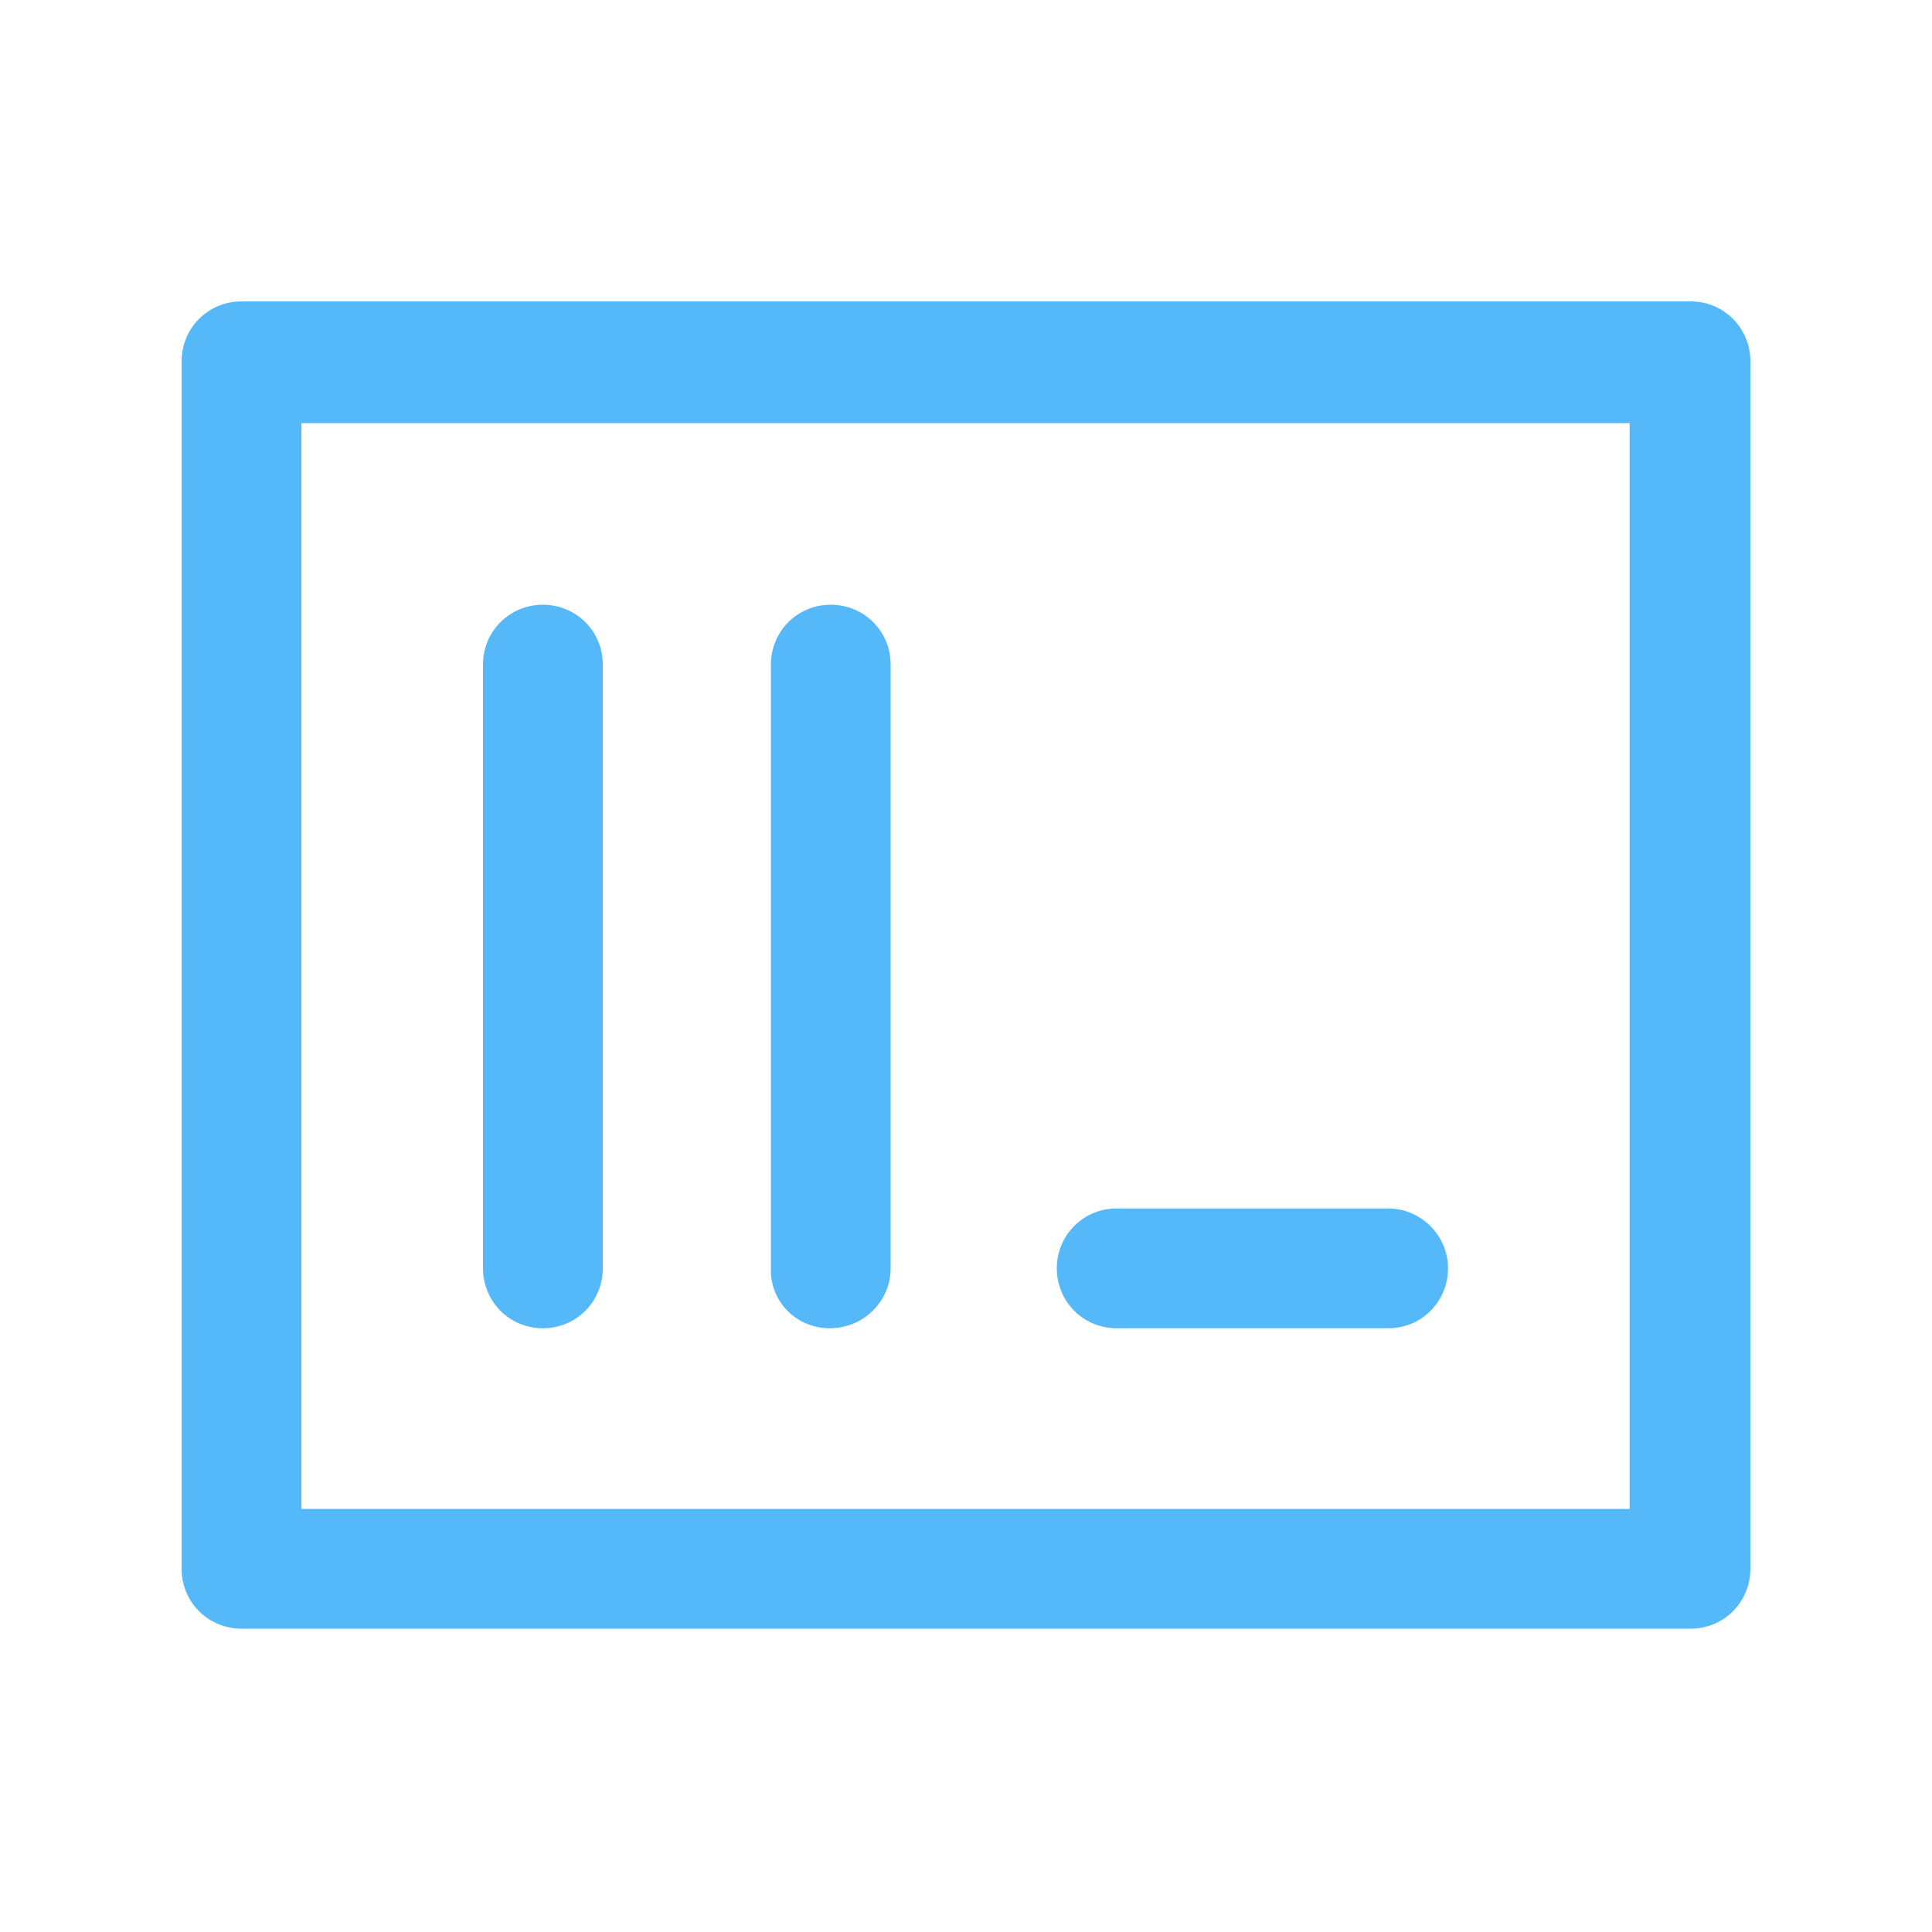 <?xml version="1.0" standalone="no"?><!DOCTYPE svg PUBLIC "-//W3C//DTD SVG 1.1//EN" "http://www.w3.org/Graphics/SVG/1.1/DTD/svg11.dtd"><svg t="1680595736409" class="icon" viewBox="0 0 1024 1024" version="1.1" xmlns="http://www.w3.org/2000/svg" p-id="1984" xmlns:xlink="http://www.w3.org/1999/xlink" width="200" height="200"><path d="M896 159.744H128c-17.92 0-31.744 14.336-31.744 31.744v640c0 17.92 14.336 31.744 31.744 31.744h768c17.92 0 31.744-14.336 31.744-31.744v-640c0-17.408-13.824-31.744-31.744-31.744z m-31.744 640H159.744V224.256h704v575.488z" fill="#55b8f9" p-id="1985"></path><path d="M287.744 704c17.92 0 31.744-14.336 31.744-31.744V352.256c0-17.92-14.336-31.744-31.744-31.744S256 334.336 256 352.256v320c0 17.408 13.824 31.744 31.744 31.744zM439.808 704c17.92 0 32.256-14.336 32.256-31.744V352.256c0-17.92-14.336-31.744-31.744-31.744-17.92 0-31.744 14.336-31.744 31.744v320c-0.512 17.408 13.312 31.744 31.232 31.744zM591.872 704h143.872c17.92 0 31.744-14.336 31.744-31.744s-14.336-31.744-31.744-31.744h-143.872c-17.92 0-31.744 14.336-31.744 31.744s13.824 31.744 31.744 31.744z" fill="#55b8f9" p-id="1986"></path></svg>